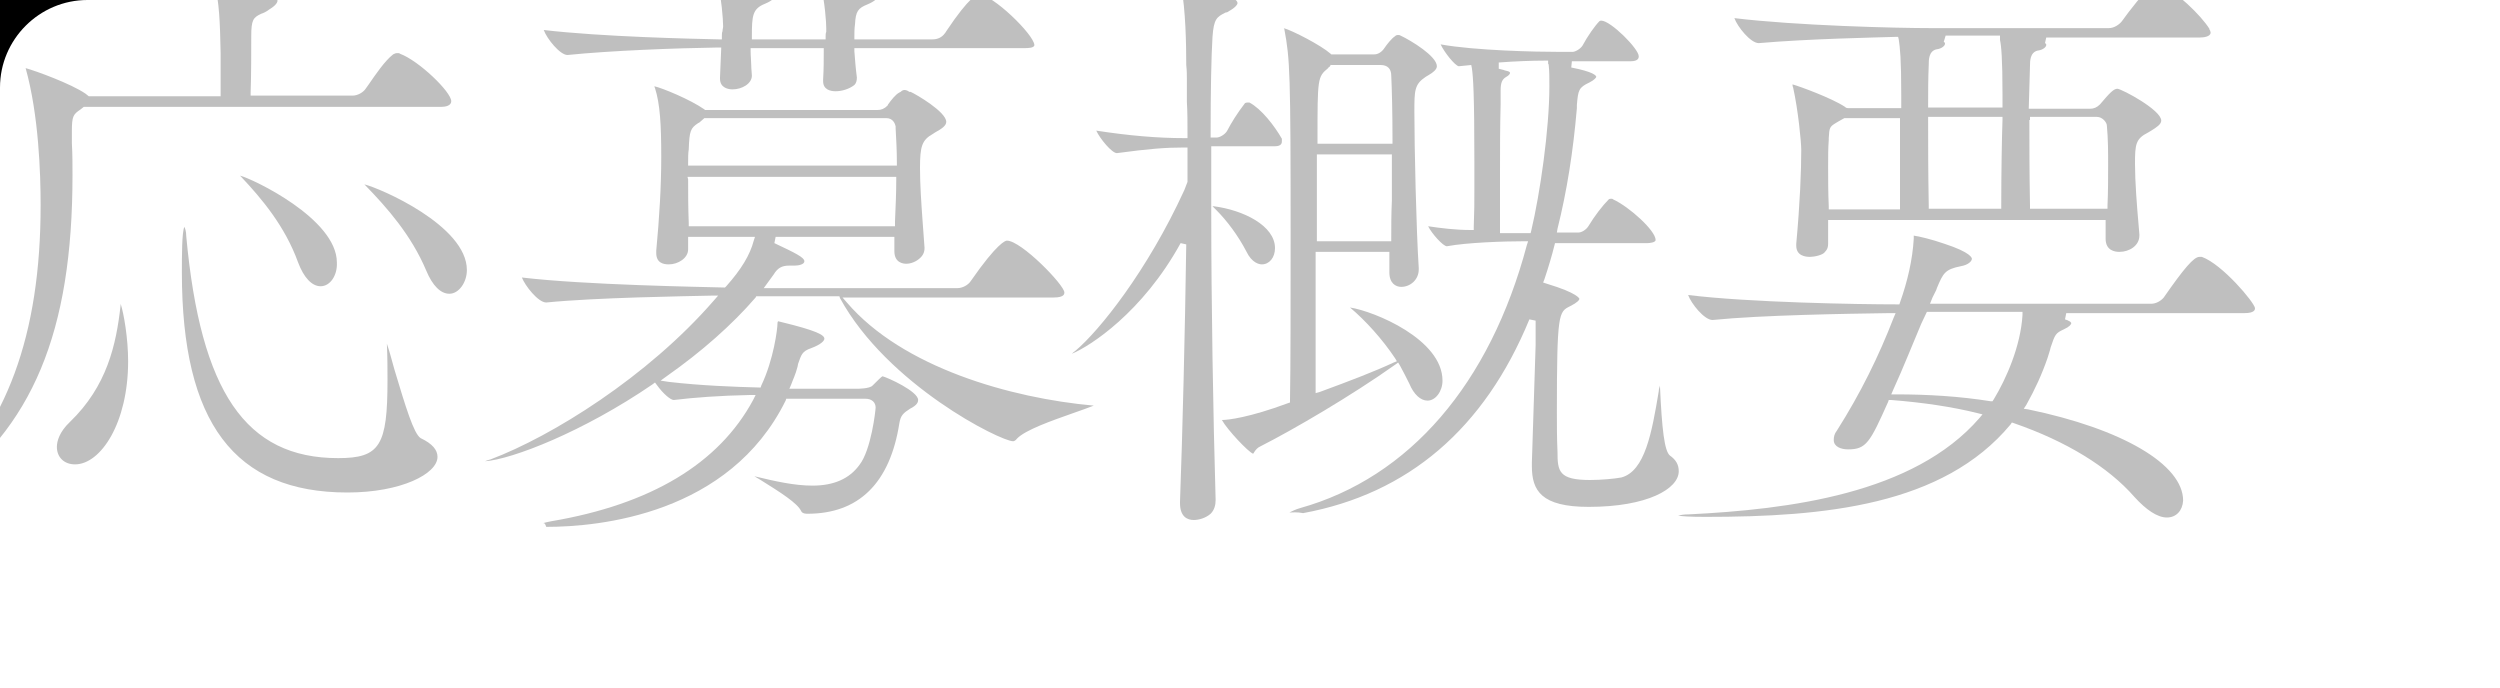 <svg version="1.1" id="_レイヤー_2" xmlns="http://www.w3.org/2000/svg" xmlns:xlink="http://www.w3.org/1999/xlink" x="0" y="0" viewBox="0 0 400 110" xml:space="preserve"><style/><g id="obj"><defs><path id="SVGID_1_" d="M0 0h400v110H0z"/></defs><clipPath id="SVGID_00000174582721251115254280000008165278361341532805_"><use xlink:href="#SVGID_1_" overflow="visible"/></clipPath><g clip-path="url(#SVGID_00000174582721251115254280000008165278361341532805_)"><g opacity=".25"><path d="M-11.7 80.3c.2-.2.5-.6 1.1-1.1C1.1 68.3 6.5 53.6 6.5 32.8c0-5-.3-14.4-2.4-21.9 1.5.4 7.3 2.5 9.6 4.1l.5.4h21.1V8.5c-.1-4.9-.2-8.1-1-11.3v-.1c2.2 0 10.1 1.6 10.1 3 0 .3-.3.8-1.3 1.4-.5.4-1 .6-1.3.7-1.3.6-1.6 1-1.6 3.6 0 1.9 0 6.6-.1 9v.5h16.3c.8 0 1.7-.5 2.1-1.1l.5-.7c1.1-1.6 2.6-3.8 3.9-4.8.2-.1.4-.2.6-.2h.2c.1 0 .2 0 .3.1 3 1.1 8.2 6.1 8.2 7.6 0 .7-.9.9-1.6.9H13.4l-.5.4c-1.2.8-1.4 1.1-1.4 3.5v1.9c.1 1.8.1 3.5.1 5.1 0 25.2-6.4 40.5-21.4 51.2-.8.7-1.5 1-1.9 1.1zm67.3-1.5c-18.1 0-26.5-11.2-26.5-35.2 0-2.6 0-6.5.4-7.3.1.2.3.7.3 1.5 2.3 24.9 9.5 35.5 24.3 35.5 6.7 0 7.9-2 7.9-12.5 0-1.7 0-3.6-.1-5.8.4 1.1.8 2.7 1.2 4.1 1.8 6 3.1 10.3 4.2 11 1.9.9 2.7 1.9 2.7 3 0 2.7-5.8 5.7-14.4 5.7zM12 74.3c-1.7 0-2.9-1.1-2.9-2.8 0-.9.4-2.4 2.1-4 5.9-5.7 7.4-12.3 8.1-18.7v-.2c.5 1.5 1.2 5.5 1.2 9.2 0 9.9-4.4 16.5-8.5 16.5zM71.9 47c-1.4 0-2.7-1.3-3.7-3.7-2.4-5.7-6.3-10.1-9.8-13.7l-.1-.1c2.5.6 16.4 6.6 16.4 13.7 0 2-1.3 3.8-2.8 3.8zm-20.6-1.2c-1.4 0-2.7-1.4-3.6-3.8-2.1-5.8-5.8-10.2-9.2-13.8l-.1-.1c2 .5 15.5 6.9 15.5 13.9.1 2.1-1.1 3.8-2.6 3.8zm35.6 37.9c.3-.1.8-.2 1.3-.3 15.9-2.7 26.8-9.2 32.3-19.4l.4-.8h-.9c-4.9.1-8.9.4-12.2.8-.5 0-1.7-1-2.7-2.4l-.3-.4-.4.3c-11.1 7.6-22.5 12-26.8 12.3.2-.1.5-.2.9-.3 9.8-3.7 25.1-13.2 35.7-25.4l.7-.8h-1.1c-4.2.1-18.4.3-26.4 1.1-1.3 0-3.4-2.7-3.9-4 10.1 1.2 28.7 1.5 32.3 1.6h.2l.2-.2c2.4-2.7 3.8-5 4.4-7.3l.2-.6h-10.7v2c0 1.4-1.6 2.4-3.1 2.4-.8 0-2-.2-2-1.8v-.4c.5-5.3.8-10.3.8-15 0-5.2-.2-8.5-1-11 0 0-.1-.2-.1-.3 1.3.3 5.7 2.1 8 3.7l.1.1h27.6c.6 0 1.1-.2 1.6-.7l.1-.2c.5-.7 1.2-1.6 1.8-1.9l.2-.1c.2-.2.4-.3.6-.3.1 0 .4 0 .8.3h.2c.9.4 5.7 3.2 5.7 4.8 0 .6-.7 1.1-1.8 1.7l-.3.2c-1.8 1-2.1 2-2.1 5.5 0 2.6.2 5.5.4 8.3.1 1.4.2 2.8.3 4.1.1.8-.1 1.4-.6 1.9-.7.7-1.6 1-2.3 1-.4 0-1.9-.1-1.9-2v-2.3h-19l-.2 1c3.4 1.6 4.8 2.3 4.8 2.9 0 .5-.9.7-1.6.7h-.9c-1.1 0-1.8.4-2.4 1.4l-1.6 2.2h31c.8 0 1.7-.5 2.1-1.1 4.3-6.2 5.6-6.5 5.8-6.5 2.3 0 9.2 7.1 9.2 8.3 0 .2 0 .8-1.7.8h-33.8l.7.8c8.9 10.4 26.2 15.3 39.5 16.5-.8.3-2.1.8-3.3 1.2-3.4 1.2-7.7 2.7-9 4.1-.2.3-.5.4-.6.4-2 0-20.1-9-27.7-22.9l-.1-.3H121l-.1.2c-3.8 4.4-8.7 8.7-14.1 12.5l-1.1.8 1.3.2c5.1.6 10.6.8 14.4.9h.3l.1-.3c2-4.2 2.6-9.1 2.6-10 0-.2.1-.3.1-.3.1 0 .3.1.4.1 5.8 1.4 7 2.1 7 2.7 0 .3-.5.9-2.1 1.5-1.5.5-1.6 1.1-2.1 2.5l-.1.5c-.3 1.2-.8 2.2-1 2.8l-.3.7h10.8c.2 0 2 0 2.5-.5.9-.9 1.4-1.4 1.6-1.5.8.2 5.7 2.4 5.7 3.8 0 .3-.1.8-1.3 1.4-1.1.7-1.5 1.1-1.7 2.3-1.5 9.6-6.5 14.5-14.7 14.5-.2 0-.8 0-1-.4-.6-1.3-3.3-3-6.5-5-.3-.2-.7-.4-1-.6 3.3.8 6.4 1.5 9.3 1.5 3.4 0 5.9-1.1 7.5-3.3 1.9-2.4 2.6-8.8 2.6-9.2 0-.8-.6-1.4-1.6-1.4h-12.7l-.1.3c-9 18.2-29.8 20.2-38.3 20.2-.2-.6-.3-.6-.5-.6zm23.2-55c0 2.1 0 4.5.1 7v.5h33v-.8c.1-2.3.2-4.5.2-6.6v-.5H110l.1.4zm1.8-9.1l-.2.1c-1.2.8-1.4 1.2-1.5 4.2-.1.6-.1 1.3-.1 2.1v.5h33.4V26c0-1.8-.1-3.7-.2-5.5v-.3c-.1-.4-.4-1.3-1.5-1.3h-29.1l-.8.7zm21.8-5c-.9 0-2-.3-2-1.6v-.3c.1-1.6.1-3.1.1-4.4v-.6h-11.7v.5c0 .8.1 1.6.1 2.3 0 .6.1 1.2.1 1.6 0 1.3-1.6 2.2-3.1 2.2-.6 0-2-.2-2-1.7v-.2l.2-4.8h-.5c-6.8.1-17.3.5-24.1 1.2-1.2 0-3.3-2.6-3.8-4 9.4 1.1 23.7 1.4 28 1.5h.5v-.5c0-.3 0-.6.1-.8 0-.3.1-.5.1-.8 0-1.2-.3-4.5-.8-6.9v-.1h.4c1.8 0 8.7 1 8.7 2.2 0 .2-.4.7-1.6 1.2-2 .8-2.1 1.9-2.1 5.2v.5h11.8v-.5c0-.2 0-.5.1-.7v-.6c0-.9-.2-4-.9-7.1v-.1c1.1 0 5.3.3 8.5 1.5.1.1.6.4.6.7 0 .2-.4.7-1.6 1.2-1.5.6-1.9 1.1-2 3.2-.1.7-.1 1.3-.1 1.9v.5h12.5c.8 0 1.5-.3 2-1 0 0 .1-.1.2-.3 3.8-5.7 5-5.9 5.2-5.9 2.2 0 8.8 6.4 8.9 8.1 0 .5-1.1.5-1.6.5h-27.2v.5c.1 1.3.2 2.7.4 4.2 0 .5-.1.9-.4 1.2-.9.7-2.1 1-3 1z"/><path d="M191 83.2c-1 0-2.2-.5-2.2-2.7v-.2c.4-10.9.8-27.1 1-41.2l-.9-.2c-6.1 11.1-14.5 16.5-17.4 17.7.1-.1.3-.3.6-.5 3.8-3.2 11.5-12.8 17.4-25.7l.5-1.3v-5.5h-.5c-3 0-5.6.2-10.8.9-.8 0-2.7-2.3-3.3-3.6 5.2.8 9.8 1.2 14.1 1.2h.5v-.5c0-1.9 0-3.7-.1-5.3v-3.7c0-.6 0-1.3-.1-2.2 0-3.3-.1-8.8-.8-12.5 0-.1-.1-.3-.1-.4 1.9.1 9.1 1.6 9.1 3 0 .2-.3.7-1.4 1.3-.1.1-.3.2-.5.2-1.4.7-1.9 1-2.1 3.9-.2 3.2-.3 8.7-.3 15.4v.7h1c.4 0 1.2-.4 1.6-1 .8-1.5 1.6-2.8 2.9-4.5 0 0 .2-.1.4-.1h.3c1.9 1 4 3.7 5.2 5.8v.4c0 .2 0 .8-1.1.8h-10.2V34c0 14.3.3 32.4.7 46 0 .8-.2 1.6-.8 2.2-.8.7-1.9 1-2.7 1zm15.3-1.2c.4-.2 1-.5 1.7-.7 17.5-4.9 30.4-19.9 36.3-42.1l.2-.6h-.6c-3.2 0-9.2.2-12.4.8-.6 0-2.4-2-3-3.2 2 .3 4.4.6 6.8.6h.5v-.5c.1-2.7.1-3.7.1-6.3v-4c0-11.2-.2-13.7-.4-15.1l-.1-.5-2 .2c-.6-.1-2.3-2.2-2.9-3.5 5.5 1 15.4 1.2 19 1.2h2.1c.4 0 1.2-.4 1.6-1 .8-1.5 2-3.2 2.7-3.9.1-.1.3-.1.3-.1 1.5 0 6 4.5 6 5.7 0 .2 0 .8-1.3.8h-9.4l-.1 1c3.6.7 4 1.3 4 1.5 0 .1-.3.5-1.1.9-1.7.8-1.8 1.2-2 3.6v.5c-.6 7-1.6 13.3-3.1 19.3l-.1.6h3.5c.4 0 1.2-.4 1.6-1.1.9-1.5 2.2-3.2 3.2-4.2.1-.1.3-.1.5-.1.1 0 .2.1.2.1 2.6 1.2 6.8 5 6.8 6.5 0 .4-1 .5-1.3.5h-14.8l-.1.4c-.4 1.6-.9 3.3-1.6 5.4l-.2.5.6.2c5 1.5 5.2 2.4 5.2 2.4 0 .2-.3.6-1.5 1.2-1.8.9-2.1 1-2.1 16.9 0 2.1 0 4.2.1 6.4 0 3.1.2 4.5 5.2 4.5 1.8 0 3.9-.2 5-.4 3.8-1 4.9-7.2 6-13.8 0-.3.1-.6.2-.9v.2c.3 6.7.7 10.3 1.6 11 1 .7 1.4 1.5 1.4 2.5 0 2.8-5 5.7-14.4 5.7-7.6 0-9.1-2.6-9.1-6.5V74l.6-18.8v-3.9l-1-.2c-7.2 17.5-19.4 27.9-36.2 31-1-.2-1.7-.1-2.2-.1zm40.8-72.3c-2 0-4.7.1-7.3.3v1c.3.1.5.1.8.2.2.1.4.1.7.2.2.1.3.1.3.3 0 .1-.2.4-.6.6-.7.4-.9 1-.9 2.2v2.2c-.1 3.8-.1 7.1-.1 10.6v10h4.9l.1-.4c1.4-5.9 2.9-16.2 2.9-23.1 0-1.4 0-2.4-.1-3.3 0-.1 0-.2-.1-.3v-.5h-.6zm-46.6 62.9c-.8-.3-4.1-3.8-5-5.4 1 0 4.4-.4 10.6-2.7l.3-.1V64c.1-5.4.1-16.4.1-26.1 0-26.2-.1-28.4-1-33.2 0-.1 0-.1-.1-.2 1.4.4 5.9 2.7 7.5 4.1l.1.1h6.9c.6 0 1.2-.4 1.6-1 .4-.6 1.2-1.6 1.7-1.9.1-.1.2-.2.5-.2.2 0 .2 0 .4.1 1.7.8 5.8 3.3 5.8 4.9 0 .5-.6 1-1.3 1.4-.2.1-.3.2-.5.3-1.8 1.2-1.8 2.2-1.8 5.6 0 5.5.3 18.9.7 25v.2c0 1.7-1.4 2.8-2.8 2.8-.9 0-1.9-.6-1.9-2.3v-3.3h-11.8v22.6l.7-.2c4.9-1.8 8.8-3.3 11.8-4.7l.5-.2-.3-.5c-2-3-4.7-6-7.2-8.1 3.9.6 14.8 5.1 14.8 11.7 0 1.7-1.1 3.2-2.4 3.2-1.1 0-2.2-1-2.9-2.7-.5-1-1-2-1.5-2.9l-.3-.5-.4.3c-7.2 5.1-16.3 10.4-21.6 13.1-.5.2-.8.6-1 .9 0 0-.1.2-.2.3zm10.2-34h11.9v-.5c0-1.9 0-3.9.1-6v-7.4h-12v13.9zm2.1-28l-.1.1c-.1.1-.2.1-.2.2-1.7 1.4-1.7 1.6-1.7 11.5v.6h12v-.5c0-4.4-.1-8.4-.2-10.4 0-1.1-.6-1.7-1.7-1.7H213c-.1-.1-.2.2-.2.2zm-10.9 31.7c-.4 0-1.6-.2-2.5-2.1-1.3-2.5-3.1-4.9-4.8-6.6l-.6-.6h.2c4.7.6 9.8 3.1 9.8 6.7 0 1.5-.9 2.6-2.1 2.6zm144.8 40.5c-1.5 0-3.3-1.2-5.2-3.3-4.2-4.8-10.9-8.9-19.3-11.8l-.3-.1-.2.3c-10.8 13-29.8 14.8-48.8 14.8-2.6 0-3.8-.1-4.4-.2.4-.1.9-.2 1.7-.2 16.1-.8 36-3.3 46.5-15.4l.5-.6-.8-.2c-4-1-8.7-1.7-13.8-2.1h-.4l-.1.3c-2.9 6.5-3.5 7.6-6.4 7.6-1.1 0-2.3-.4-2.3-1.5 0-.5.1-1 .5-1.5 3.8-6 6.7-11.9 9.1-18.1l.3-.7h-1.1c-6.6.1-20.3.3-28.2 1.1-1.3 0-3.4-2.6-3.9-4 9.7 1.2 27.3 1.5 33.4 1.5h.4l.1-.3c1.2-3.4 2-6.8 2.2-10.2v-.5c.8.1 2.9.6 4.9 1.3 4.3 1.4 4.4 2.3 4.4 2.4 0 .4-.6 1-1.8 1.2-2.5.5-2.8 1.1-3.8 3.5l-.1.3-.6 1.2-.4 1h35.4c.7 0 1.5-.4 2-1 3.2-4.6 4.8-6.5 5.7-6.5h.4c3.3 1.2 8.4 7.3 8.5 8.2 0 .2 0 .8-1.7.8h-28.5l-.2 1c.2.1.4.1.5.2.3.1.5.3.5.4 0 .2-.3.6-1.2 1-1.3.6-1.4.8-2.1 2.9-.1.5-.3 1-.5 1.7-.9 2.6-2 5-3.4 7.5l-.4.6.7.1c15 3.1 24.8 8.8 24.8 14.6-.1 1.6-1.1 2.7-2.6 2.7zm-39.3-31c-1.4 3.3-2.9 7.1-4.5 10.6l-.3.7h.8c5 0 10.1.3 15.1 1.1h.3l.2-.3c2-3.3 4.3-8.5 4.6-13.5v-.5h-15.3l-.9 1.9zm-17.8-10.7c-.8 0-2.2-.2-2.2-1.8V39c.6-6.5.8-11.7.8-15 0-1.3-.5-6.4-1.3-10-.1-.2-.1-.4-.1-.5 1.1.3 6.3 2.2 8.4 3.6.1.1.2.2.5.2h8.5v-2c0-6-.2-7.6-.4-9l-.1-.4h-.4c-3.1.1-13.9.3-21.9 1-1.3 0-3.4-2.6-3.9-4 9.9 1.2 25.8 1.6 31.6 1.6h28.3c.9 0 1.7-.6 2.1-1.1 1.2-1.7 3.5-4.6 4.9-5.9.1-.1.4-.2.6-.2.1 0 .2 0 .3.1h.1c2.7 1.1 6.8 5.1 8.1 7.2v.1c.1.1.2.4.2.5 0 .7-1.2.8-1.7.8h-24.6l-.2.9c.2.1.2.2.2.3 0 .3-.5.8-1.4.9-1.2.3-1.2 1.7-1.2 2.4l-.2 6.9h9.8c.6 0 1.1-.2 1.6-.7 1.6-1.9 2.2-2.5 2.8-2.5.8.1 7 3.4 7 5.1 0 .6-.8 1.1-1.6 1.6-.2.1-.3.2-.5.3-2 1-2.1 1.9-2.1 5 0 2.9.3 6.7.6 10.1l.1 1.2v.2c0 1.6-1.6 2.6-3.2 2.6-.7 0-2.2-.2-2.2-2.1v-3h-44.4V39c0 .5-.1.9-.5 1.3-.3.5-1.7.8-2.4.8zm35.1-21.9c0 4.3 0 8 .1 13.7v.5h12.4v-.5c.1-2.3.1-4.4.1-6.5s0-4.1-.2-6.3c0-.5-.7-1.4-1.6-1.4h-10.7v.5h-.1zm-16.2 0c0 4.2 0 8.1.1 13.7v.5h11.6v-.5c0-5 .1-11.2.2-13.7v-.5h-11.9v.5zm-14.3.2c-.2.1-.3.2-.5.3-1 .6-1 .8-1.1 2.4v.3c-.1 1.3-.1 2.6-.1 4.2 0 2 0 4.2.1 6.4v.5H304V18.9h-8.9l-.9.5zM311 6.7c.2.1.2.2.2.3 0 .3-.5.8-1.4.9-1.2.3-1.2 1.7-1.2 2.4-.1 2.4-.1 4.4-.1 6.4v.5h11.9v-2c0-5.9-.2-7.9-.4-8.8v-.7h-8.7l-.3 1z"/></g><path d="M0 14V0h14C6.3 0 0 6.3 0 14z"/></g></g></svg>